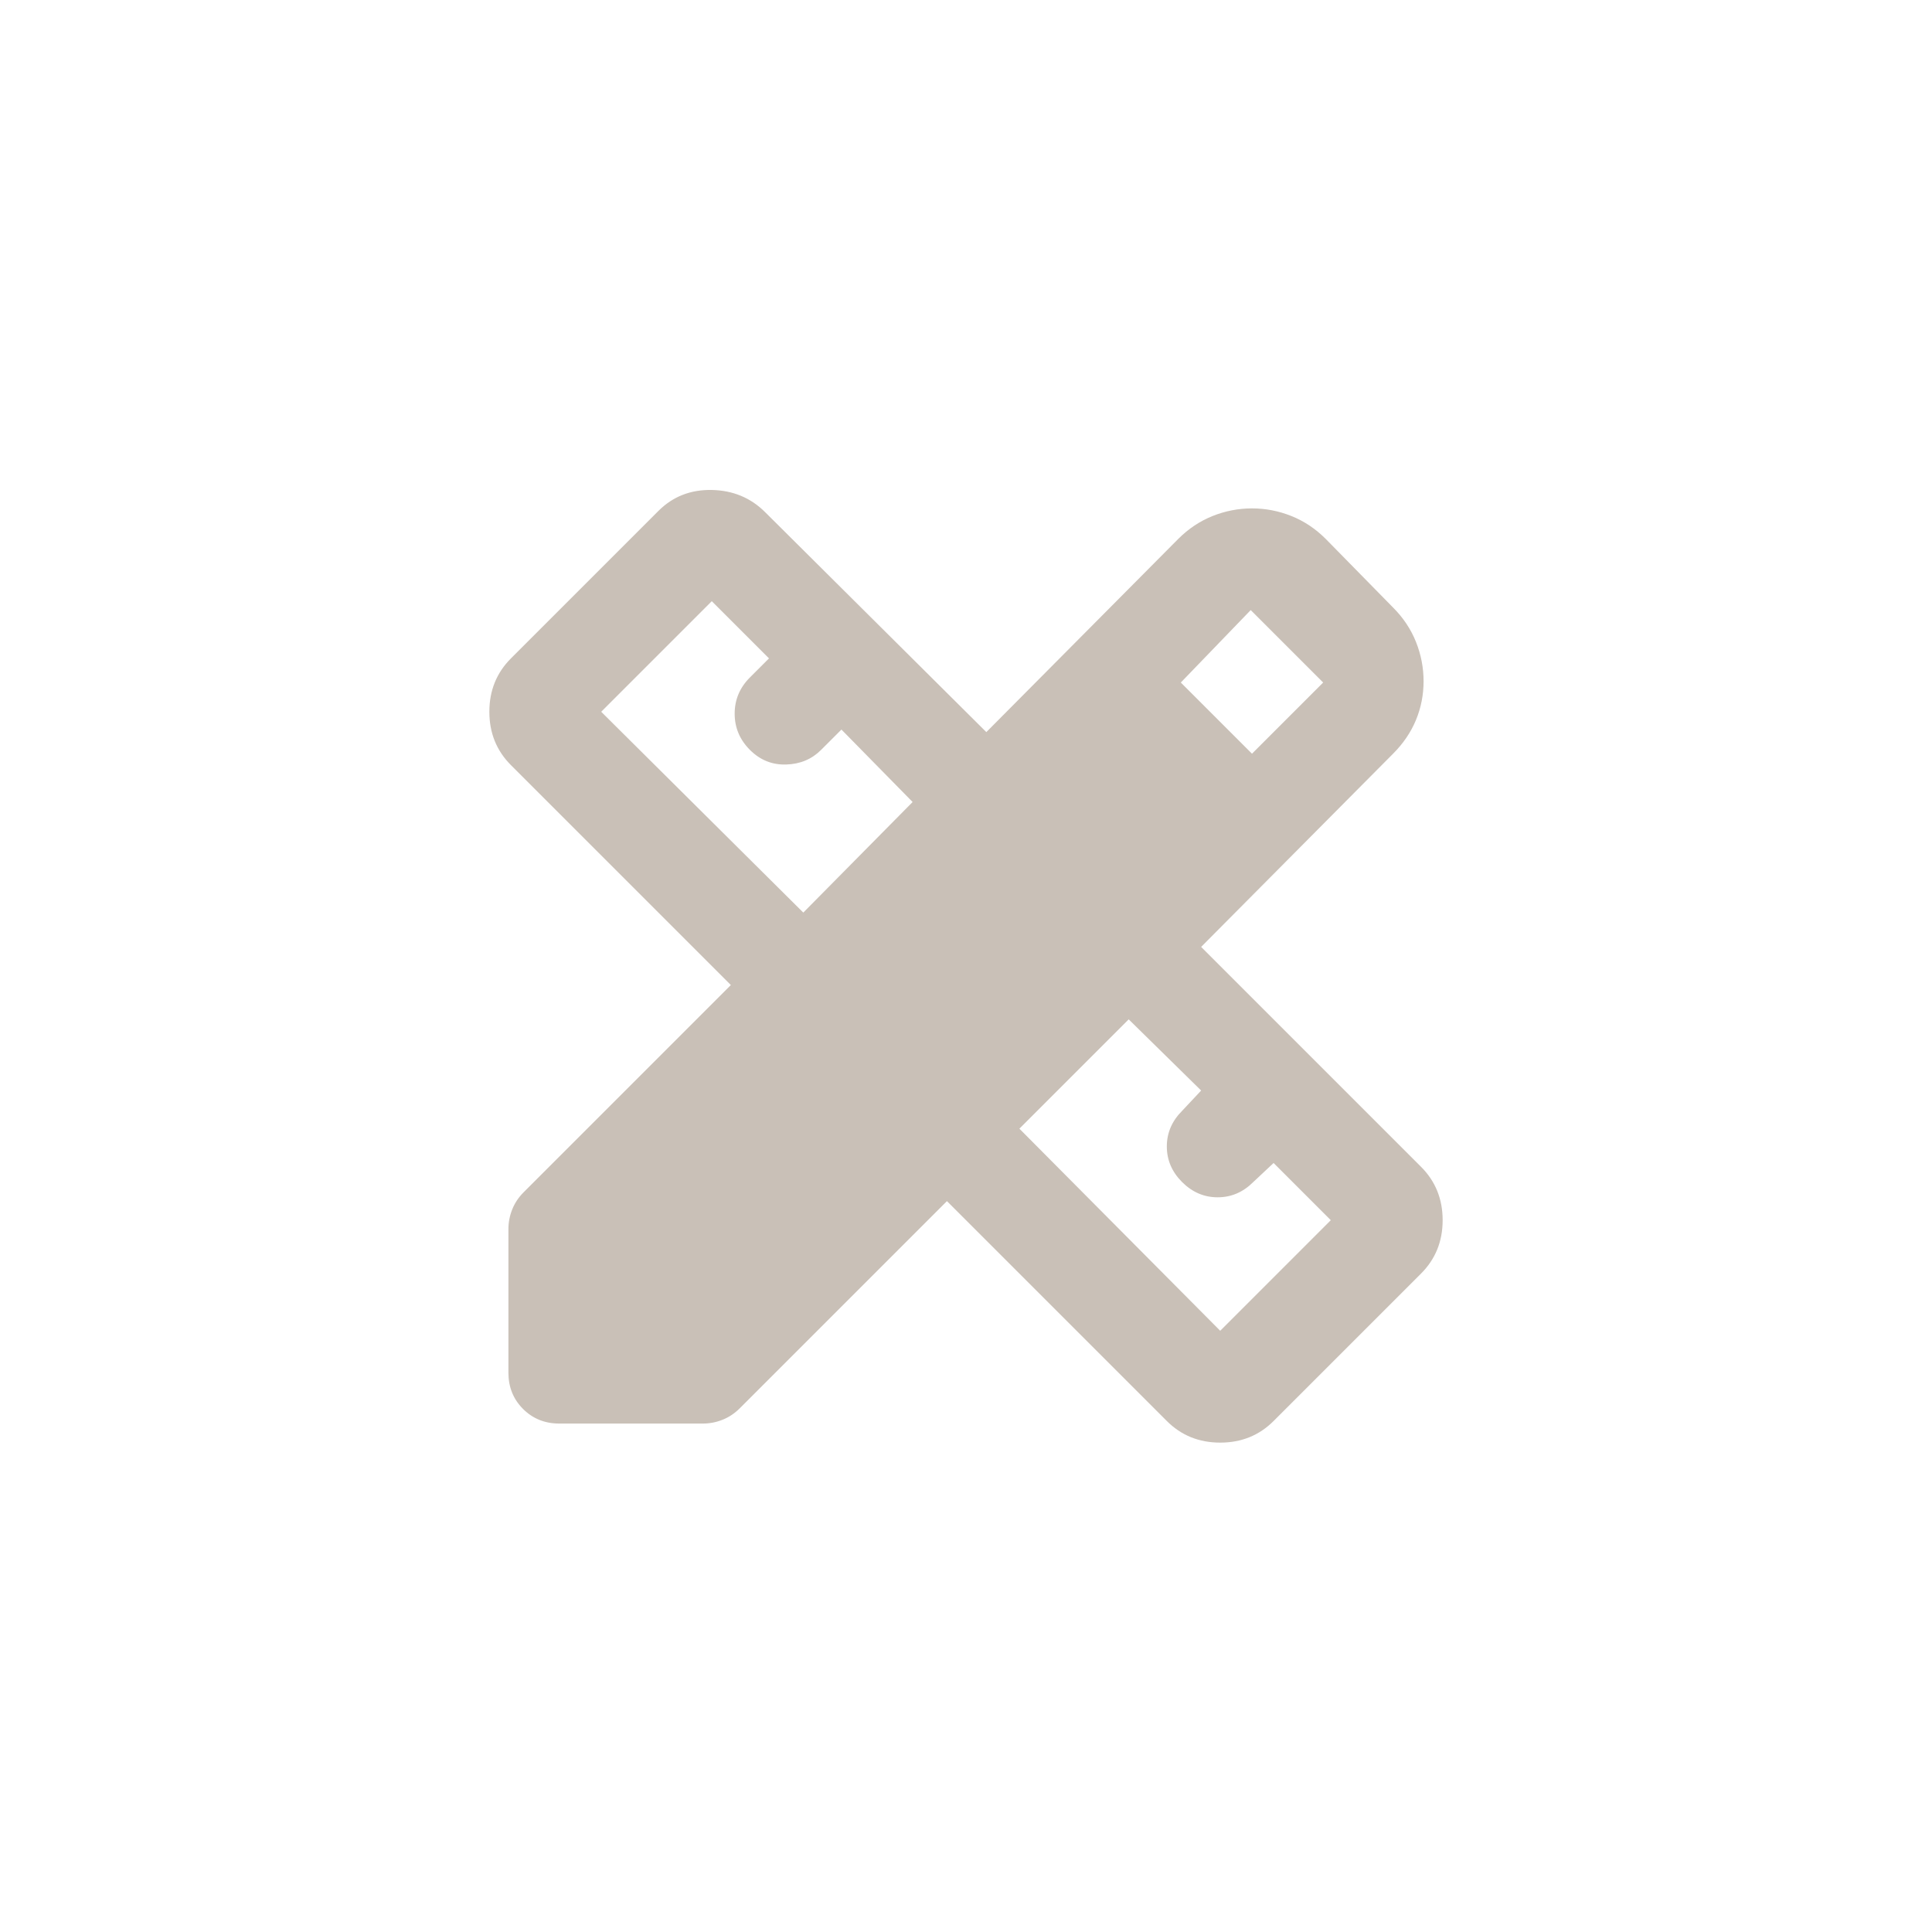 <svg width="76" height="76" viewBox="0 0 76 76" fill="none" xmlns="http://www.w3.org/2000/svg">
<path d="M31.6 35.899L35.9 31.549L33.1 28.699L32.3 29.499C31.933 29.866 31.475 30.058 30.925 30.074C30.375 30.091 29.9 29.899 29.5 29.499C29.1 29.099 28.9 28.624 28.9 28.074C28.9 27.524 29.1 27.049 29.5 26.649L30.25 25.899L28 23.649L23.65 27.999L31.6 35.899ZM48 52.349L52.35 47.999L50.1 45.749L49.3 46.499C48.9 46.899 48.433 47.099 47.9 47.099C47.367 47.099 46.9 46.899 46.5 46.499C46.1 46.099 45.9 45.633 45.9 45.099C45.9 44.566 46.1 44.099 46.5 43.699L47.25 42.899L44.4 40.099L40.1 44.399L48 52.349ZM46.45 26.849L49.25 29.649L52.05 26.849L49.2 23.999L46.45 26.849ZM22 55.999C21.433 55.999 20.958 55.807 20.575 55.424C20.192 55.041 20 54.566 20 53.999V48.349C20 48.083 20.05 47.824 20.15 47.574C20.25 47.324 20.4 47.099 20.6 46.899L28.75 38.749L20.1 30.099C19.533 29.532 19.25 28.832 19.25 27.999C19.25 27.166 19.533 26.466 20.1 25.899L25.9 20.099C26.467 19.532 27.167 19.258 28 19.274C28.833 19.291 29.533 19.582 30.1 20.149L38.8 28.799L46.35 21.199C46.75 20.799 47.2 20.499 47.7 20.299C48.2 20.099 48.717 19.999 49.25 19.999C49.783 19.999 50.3 20.099 50.8 20.299C51.3 20.499 51.75 20.799 52.15 21.199L54.8 23.899C55.2 24.299 55.5 24.749 55.7 25.249C55.9 25.749 56 26.266 56 26.799C56 27.332 55.9 27.841 55.7 28.324C55.5 28.808 55.2 29.249 54.8 29.649L47.25 37.249L55.9 45.899C56.467 46.466 56.75 47.166 56.75 47.999C56.75 48.833 56.467 49.532 55.9 50.099L50.1 55.899C49.533 56.466 48.833 56.749 48 56.749C47.167 56.749 46.467 56.466 45.9 55.899L37.25 47.249L29.1 55.399C28.9 55.599 28.675 55.749 28.425 55.849C28.175 55.949 27.917 55.999 27.65 55.999H22Z" fill="#C9C0B7"/>
</svg>
